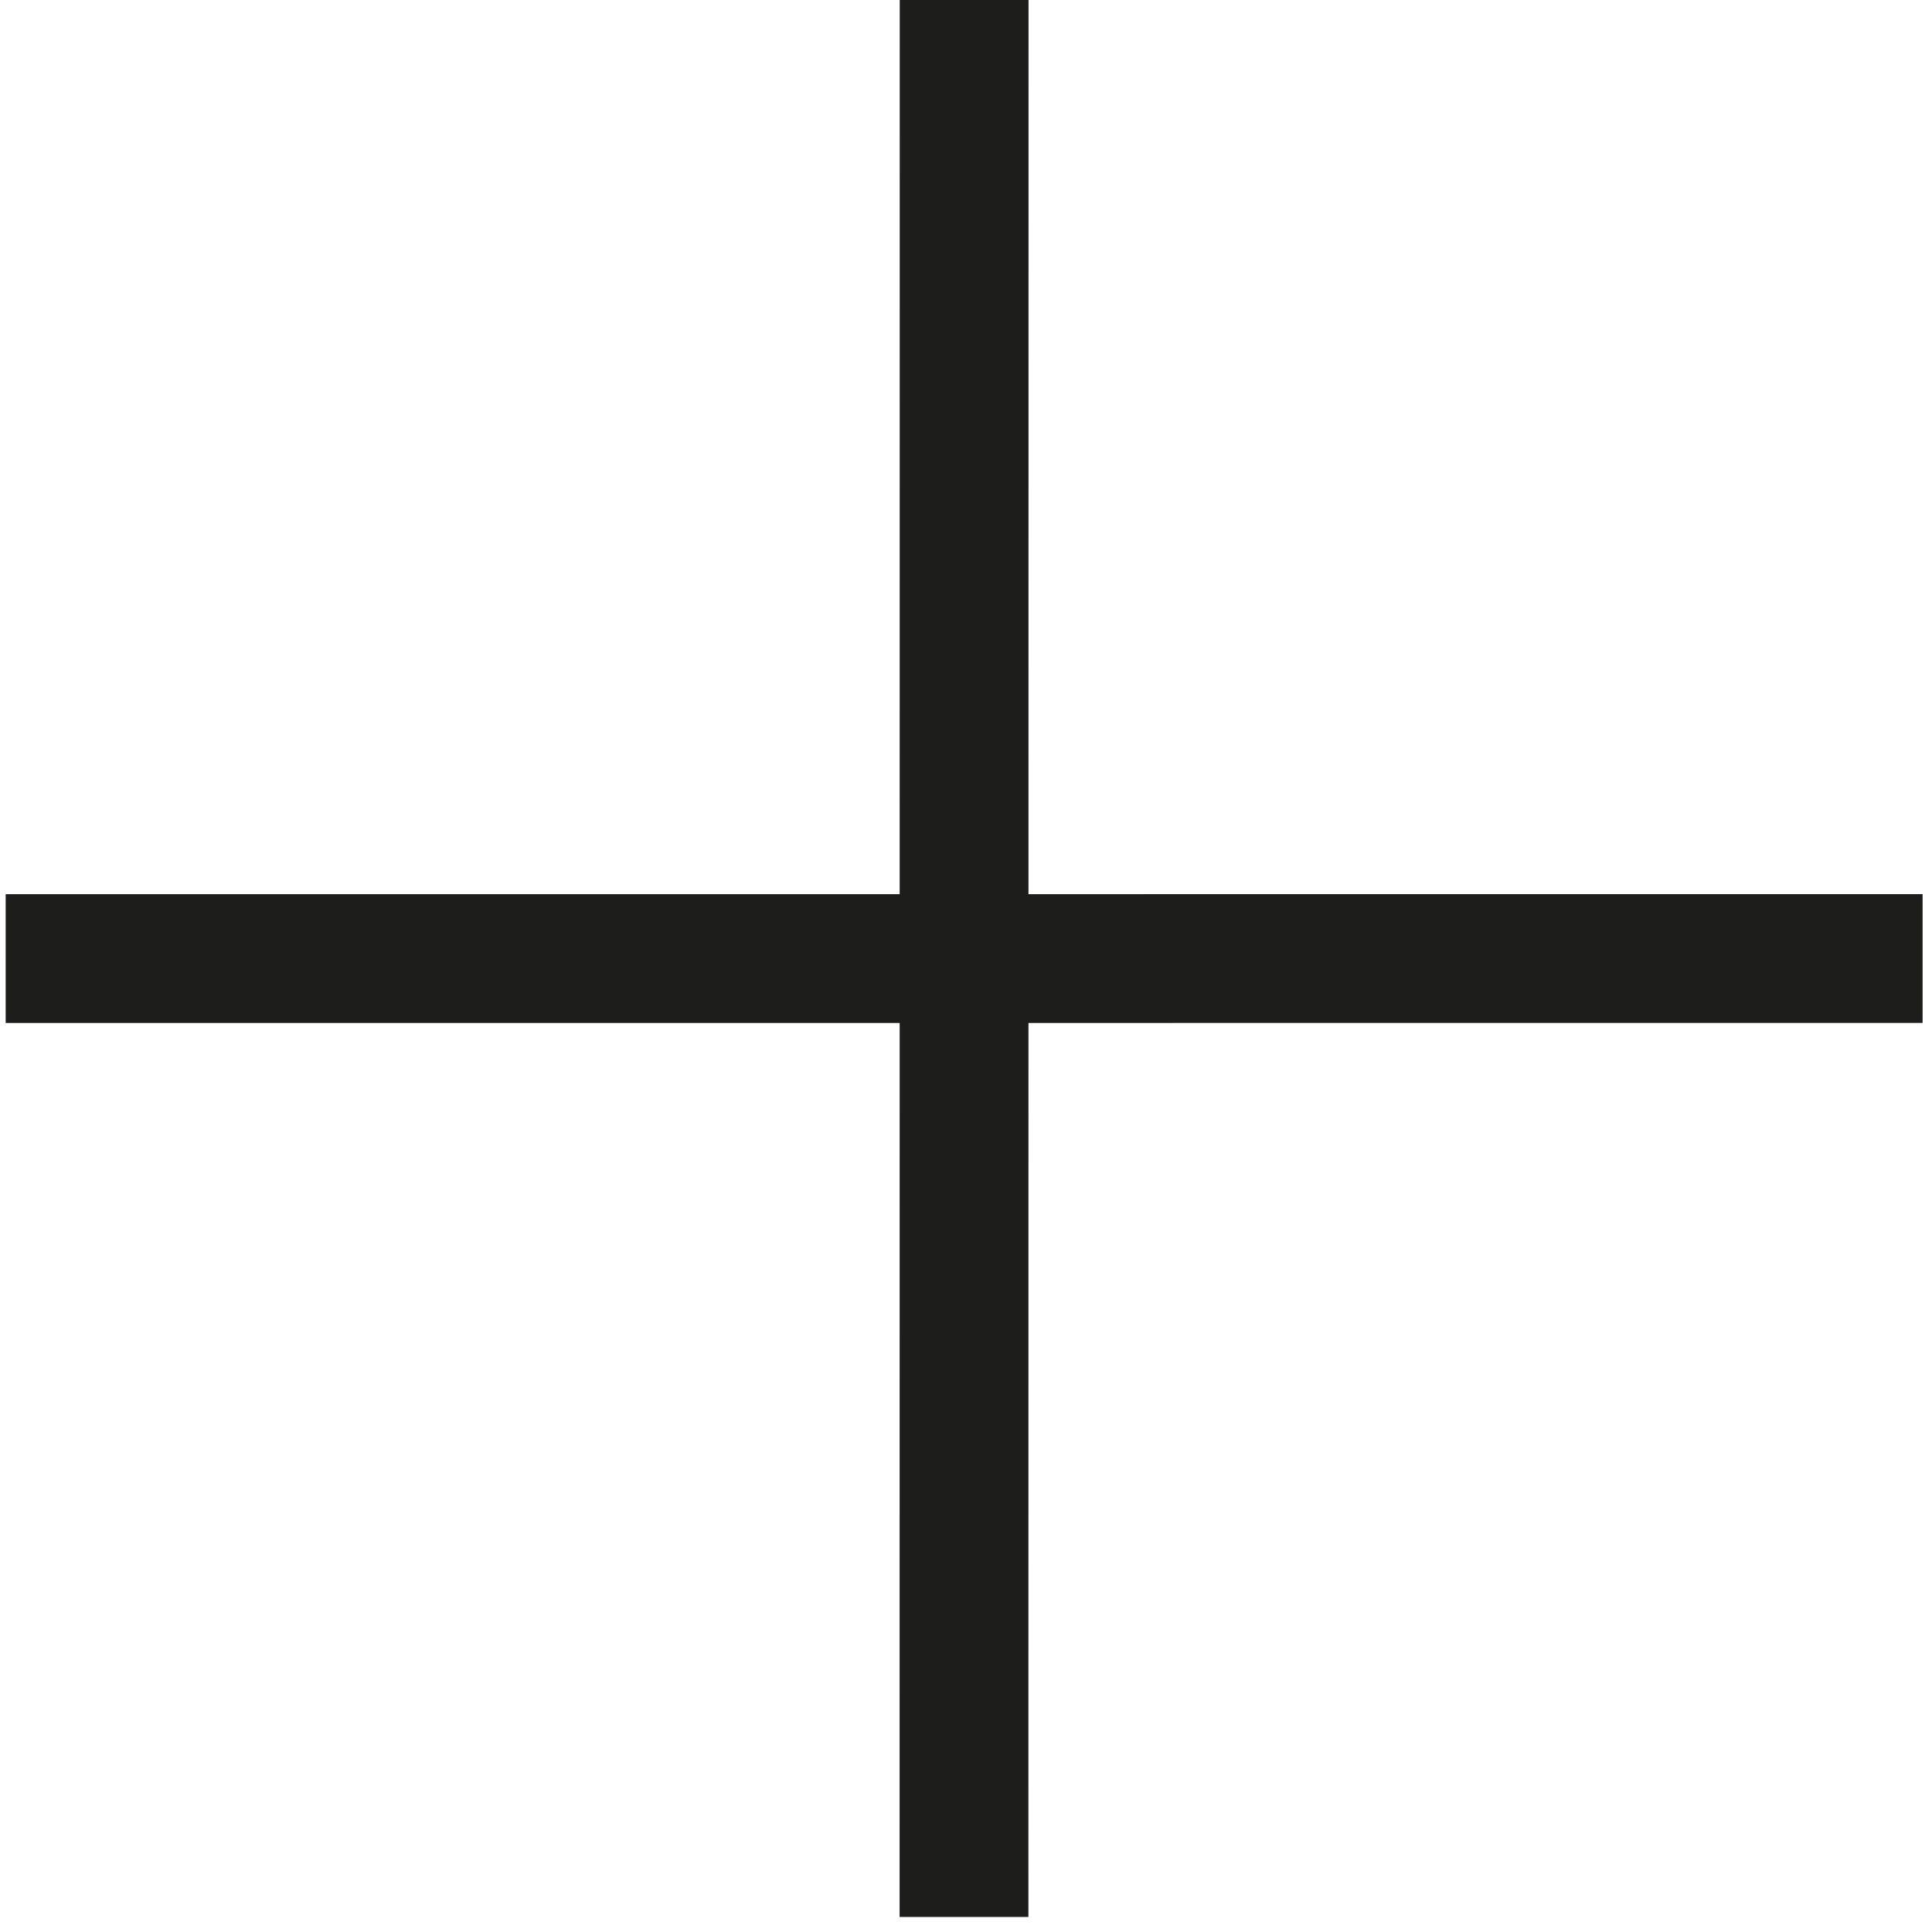 <?xml version="1.0" encoding="UTF-8"?>
<svg width="30px" height="30px" viewBox="0 0 30 30" version="1.1" xmlns="http://www.w3.org/2000/svg" xmlns:xlink="http://www.w3.org/1999/xlink">
    <title>Group</title>
    <g id="Page-5" stroke="none" stroke-width="1" fill="none" fill-rule="evenodd">
        <g id="Diplomat_Web_Korr_Final" transform="translate(-52, -3662)" fill="#1D1D1B">
            <g id="Group" transform="translate(52.088, 3662)">
                <polygon id="Fill-567" points="29.766 13.884 8.6e-05 13.885 0 15.885 29.766 15.884"></polygon>
                <polygon id="Fill-568" points="13.883 8.6e-05 13.881 29.766 15.881 29.766 15.883 0"></polygon>
            </g>
        </g>
    </g>
</svg>